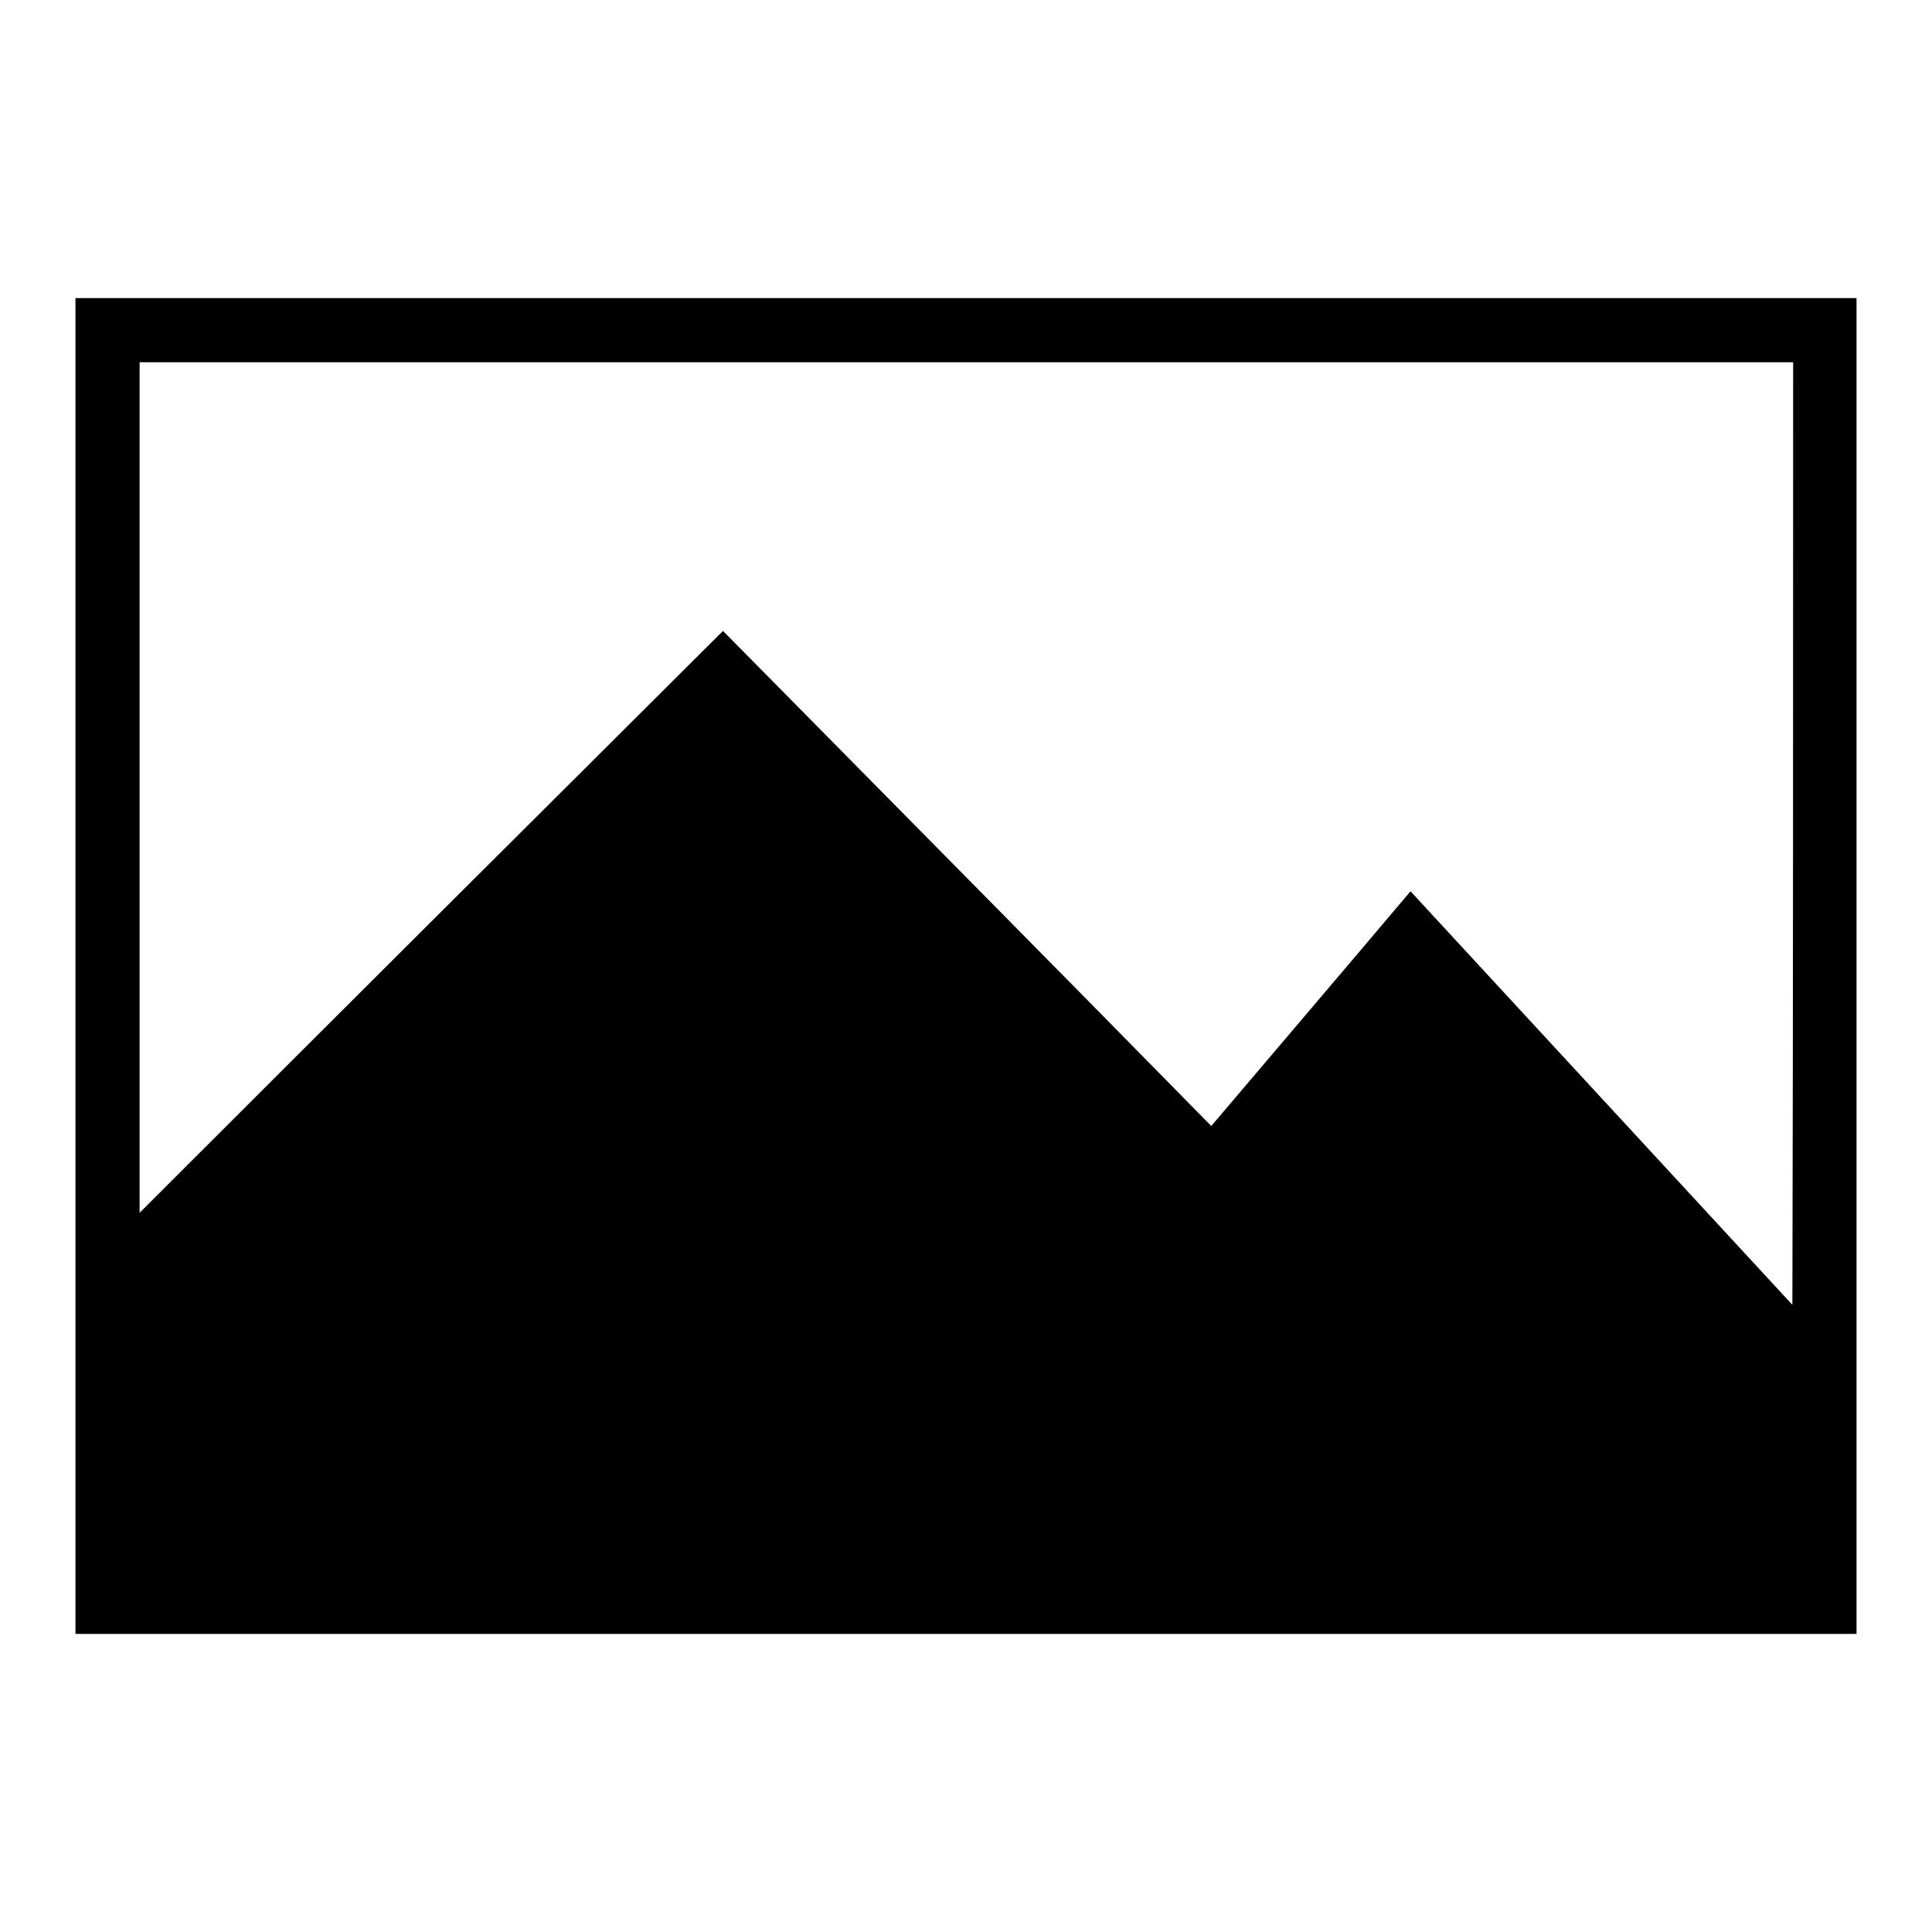 <?xml version="1.0" encoding="utf-8"?>
<!-- Svg Vector Icons : http://www.onlinewebfonts.com/icon -->
<!DOCTYPE svg PUBLIC "-//W3C//DTD SVG 1.1//EN" "http://www.w3.org/Graphics/SVG/1.1/DTD/svg11.dtd">
<svg version="1.1" xmlns="http://www.w3.org/2000/svg" xmlns:xlink="http://www.w3.org/1999/xlink" x="0px" y="0px" viewBox="0 0 256 256" enable-background="new 0 0 256 256" xml:space="preserve">
<g><g><path fill="#000000" d="M10,39.5c78.7,0,157.3,0,236,0c0,59,0,118,0,177c-78.7,0-157.3,0-236,0C10,157.5,10,98.6,10,39.5z M237.6,48c-73.1,0-146.1,0-219.1,0c0,37.5,0,74.9,0,112.7c25.8-25.8,51.4-51.3,77.3-77.1c21.5,21.8,43.1,43.6,64.7,65.6c9-10.6,17.7-20.8,26.4-31.1c16.9,18.3,33.6,36.4,50.6,54.8C237.6,131,237.6,89.5,237.6,48z"/></g></g>
</svg>